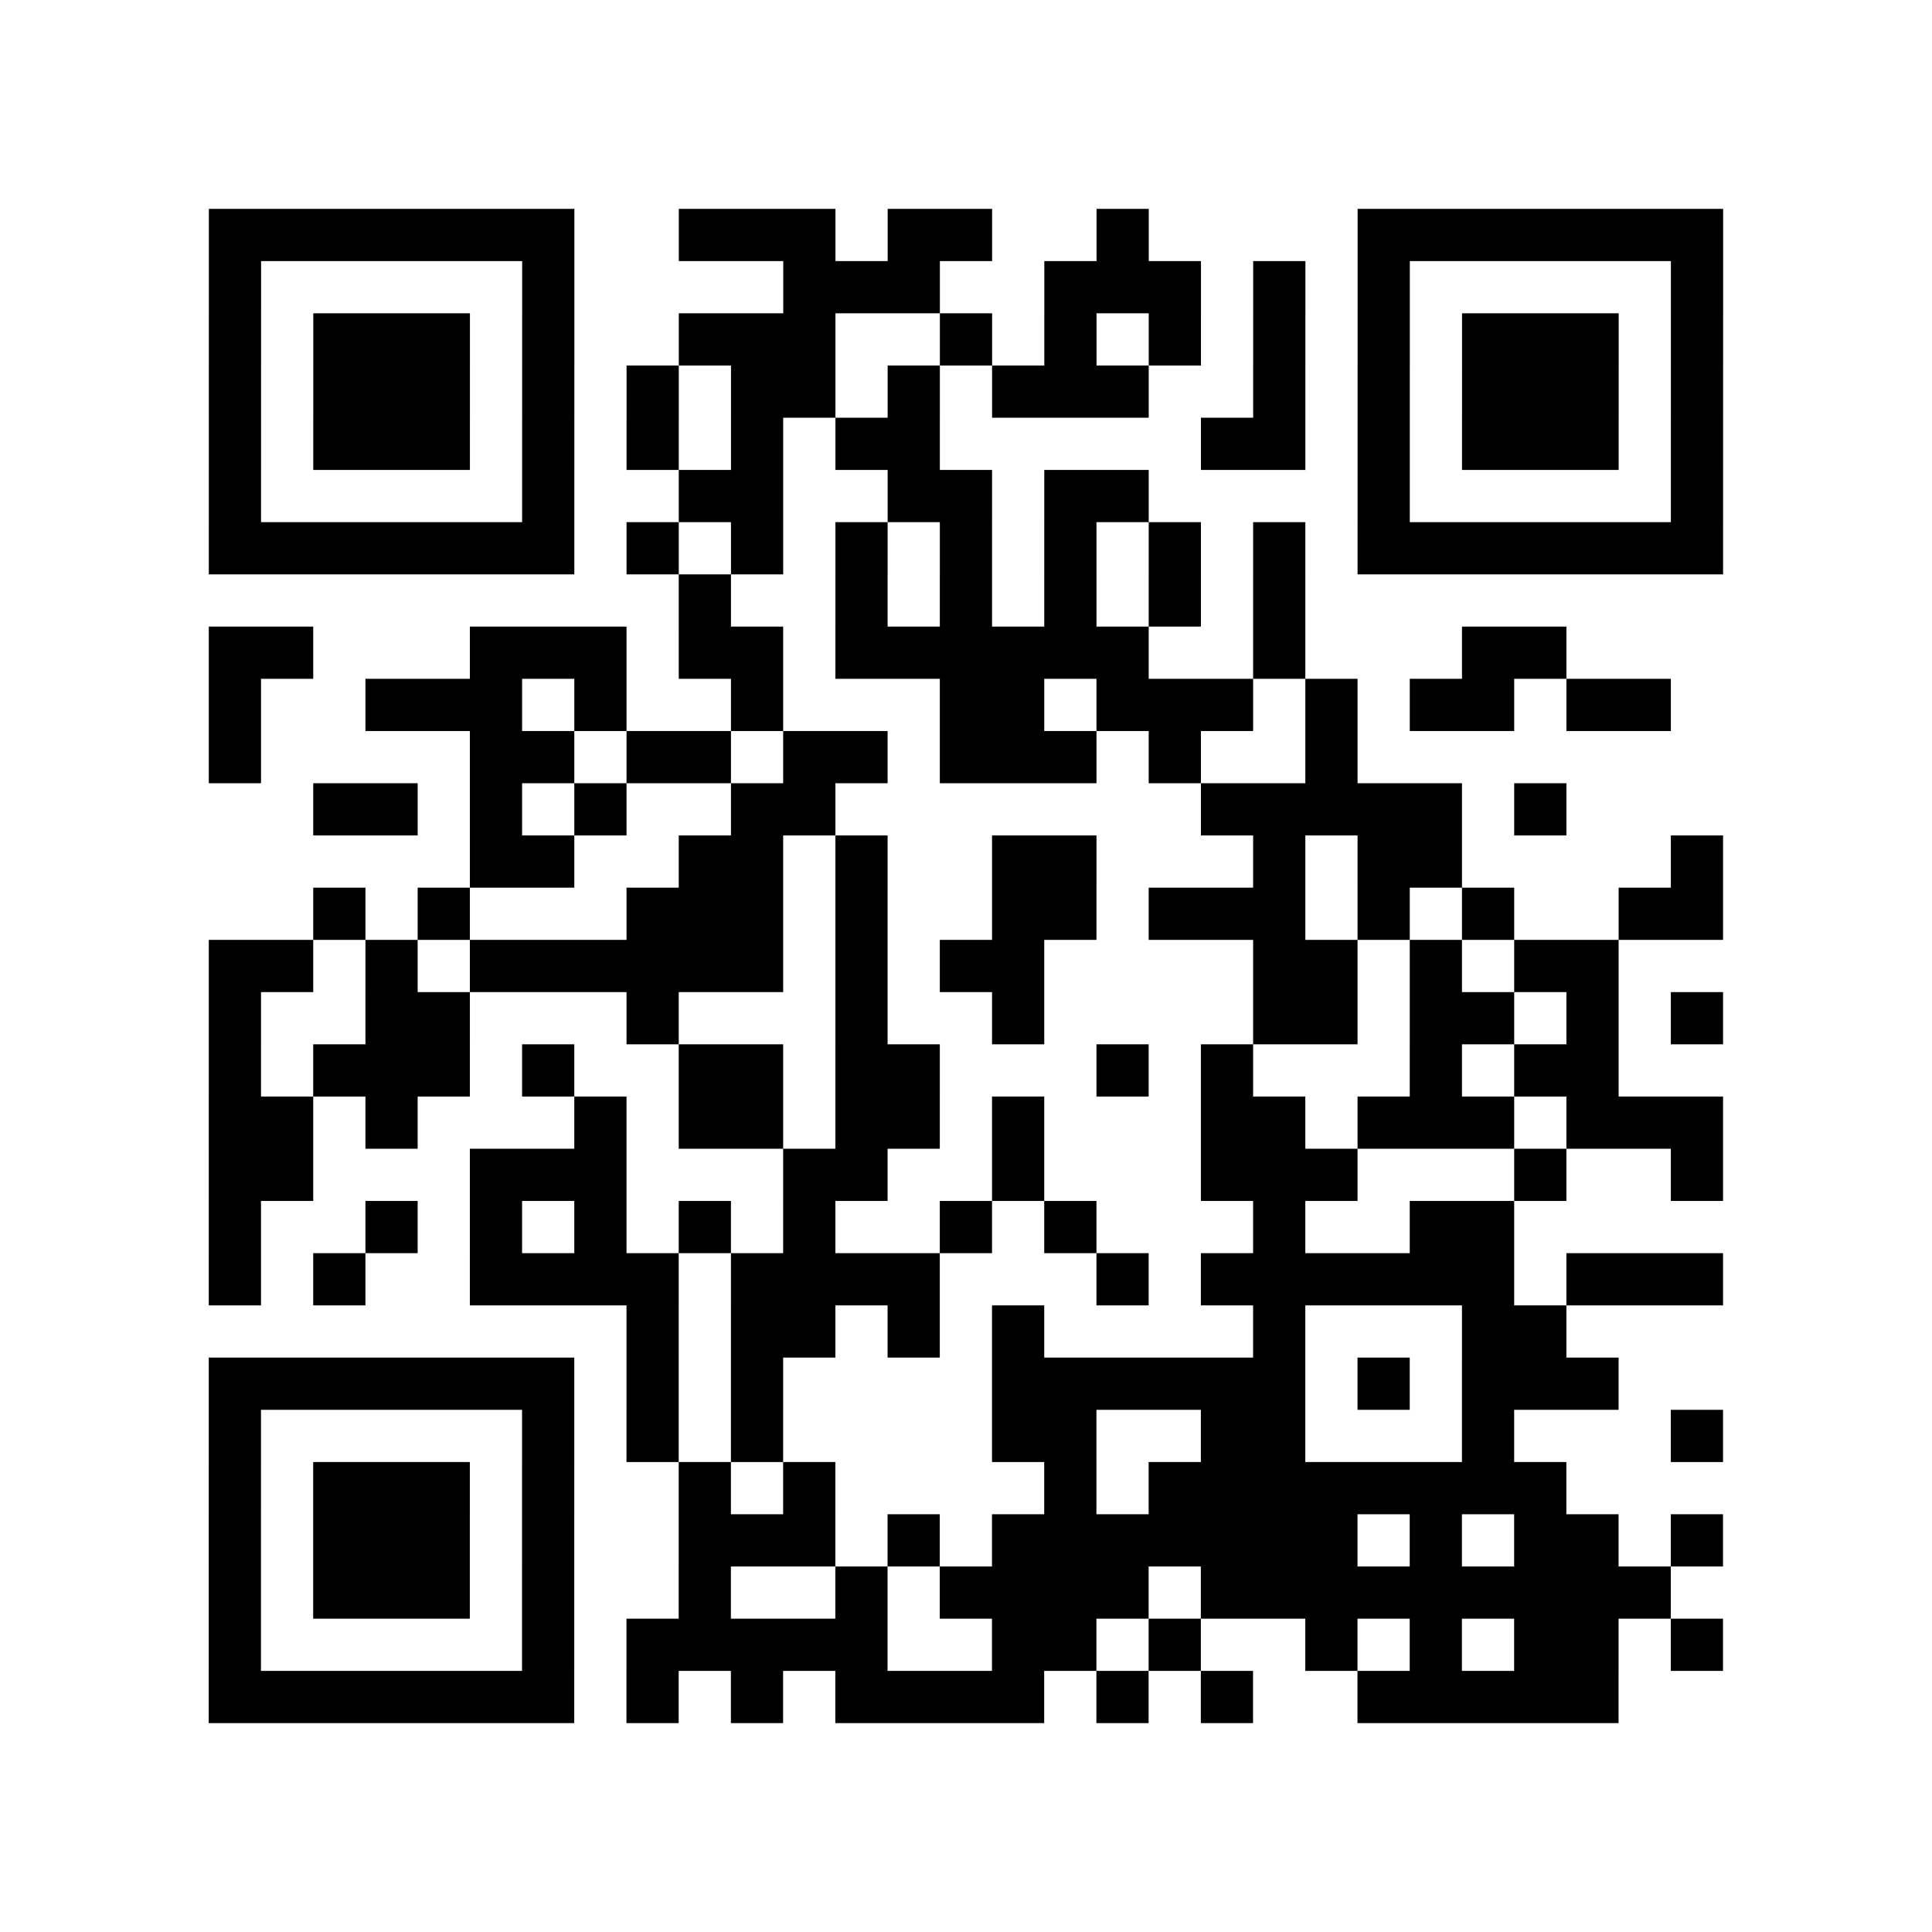<?xml version="1.0" encoding="utf-8"?>
<svg class="segno" height="222" width="222" xmlns="http://www.w3.org/2000/svg"><rect width="100%" height="100%" fill="#808080" stroke="none"/><g transform="scale(6)"><path d="M0 0h37v37h-37z" fill="#fff"></path><path class="qrline" d="M4 4.5h7m2 0h3m1 0h2m2 0h1m4 0h7m-29 1h1m5 0h1m4 0h3m2 0h3m1 0h1m1 0h1m5 0h1m-29 1h1m1 0h3m1 0h1m2 0h3m2 0h1m1 0h1m1 0h1m1 0h1m1 0h1m1 0h3m1 0h1m-29 1h1m1 0h3m1 0h1m1 0h1m1 0h2m1 0h1m1 0h3m2 0h1m1 0h1m1 0h3m1 0h1m-29 1h1m1 0h3m1 0h1m1 0h1m1 0h1m1 0h2m5 0h2m1 0h1m1 0h3m1 0h1m-29 1h1m5 0h1m2 0h2m2 0h2m1 0h2m4 0h1m5 0h1m-29 1h7m1 0h1m1 0h1m1 0h1m1 0h1m1 0h1m1 0h1m1 0h1m1 0h7m-20 1h1m2 0h1m1 0h1m1 0h1m1 0h1m1 0h1m-21 1h2m3 0h3m1 0h2m1 0h6m2 0h1m3 0h2m-26 1h1m2 0h3m1 0h1m2 0h1m3 0h2m1 0h3m1 0h1m1 0h2m1 0h2m-28 1h1m4 0h2m1 0h2m1 0h2m1 0h3m1 0h1m2 0h1m-20 1h2m1 0h1m1 0h1m2 0h2m7 0h5m1 0h1m-21 1h2m2 0h2m1 0h1m2 0h2m3 0h1m1 0h2m4 0h1m-27 1h1m1 0h1m3 0h3m1 0h1m2 0h2m1 0h3m1 0h1m1 0h1m2 0h2m-29 1h2m1 0h1m1 0h6m1 0h1m1 0h2m4 0h2m1 0h1m1 0h2m-27 1h1m2 0h2m3 0h1m3 0h1m2 0h1m4 0h2m1 0h2m1 0h1m1 0h1m-29 1h1m1 0h3m1 0h1m2 0h2m1 0h2m3 0h1m1 0h1m3 0h1m1 0h2m-27 1h2m1 0h1m3 0h1m1 0h2m1 0h2m1 0h1m3 0h2m1 0h3m1 0h3m-29 1h2m3 0h3m3 0h2m2 0h1m3 0h3m3 0h1m2 0h1m-29 1h1m2 0h1m1 0h1m1 0h1m1 0h1m1 0h1m2 0h1m1 0h1m3 0h1m2 0h2m-25 1h1m1 0h1m2 0h4m1 0h4m3 0h1m1 0h6m1 0h3m-21 1h1m1 0h2m1 0h1m1 0h1m4 0h1m3 0h2m-26 1h7m1 0h1m1 0h1m4 0h6m1 0h1m1 0h3m-27 1h1m5 0h1m1 0h1m1 0h1m4 0h2m2 0h2m3 0h1m3 0h1m-29 1h1m1 0h3m1 0h1m2 0h1m1 0h1m4 0h1m1 0h8m-26 1h1m1 0h3m1 0h1m2 0h3m1 0h1m1 0h7m1 0h1m1 0h2m1 0h1m-29 1h1m1 0h3m1 0h1m2 0h1m2 0h1m1 0h4m1 0h9m-28 1h1m5 0h1m1 0h5m2 0h2m1 0h1m2 0h1m1 0h1m1 0h2m1 0h1m-29 1h7m1 0h1m1 0h1m1 0h4m1 0h1m1 0h1m2 0h5" stroke="#000"></path></g></svg>
